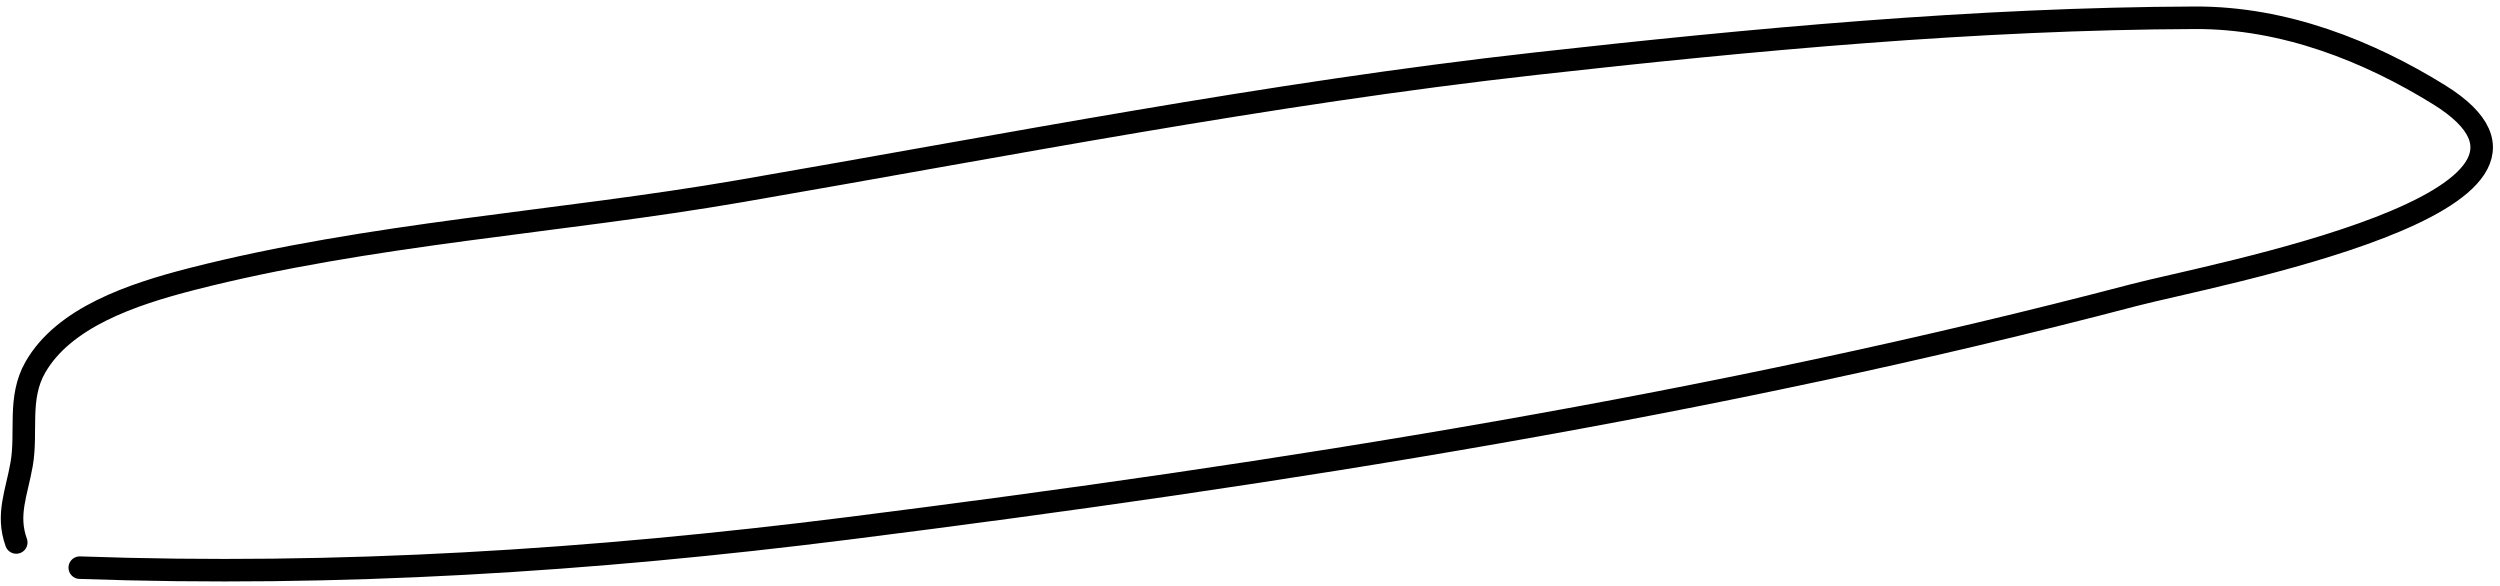 <?xml version="1.0" encoding="UTF-8"?> <svg xmlns="http://www.w3.org/2000/svg" width="333" height="78" viewBox="0 0 333 78" fill="none"><path d="M10.624 75.612C45.058 76.83 78.757 74.69 113.013 70.373C170.71 63.102 228.508 53.941 284.27 39.297C294.353 36.649 347.931 26.862 324.836 12.587C315.527 6.833 304.325 2.323 292.388 2.367C263.25 2.473 233.431 5.253 204.531 8.483C168.858 12.471 133.799 19.379 98.571 25.46C74.366 29.639 49.246 31.097 25.528 37.175C17.512 39.23 8.497 42.296 4.705 48.923C2.361 53.021 3.637 57.508 2.882 61.832C2.213 65.667 0.834 68.559 2.165 72.257" stroke="black" stroke-width="3" stroke-linecap="round"></path></svg> 